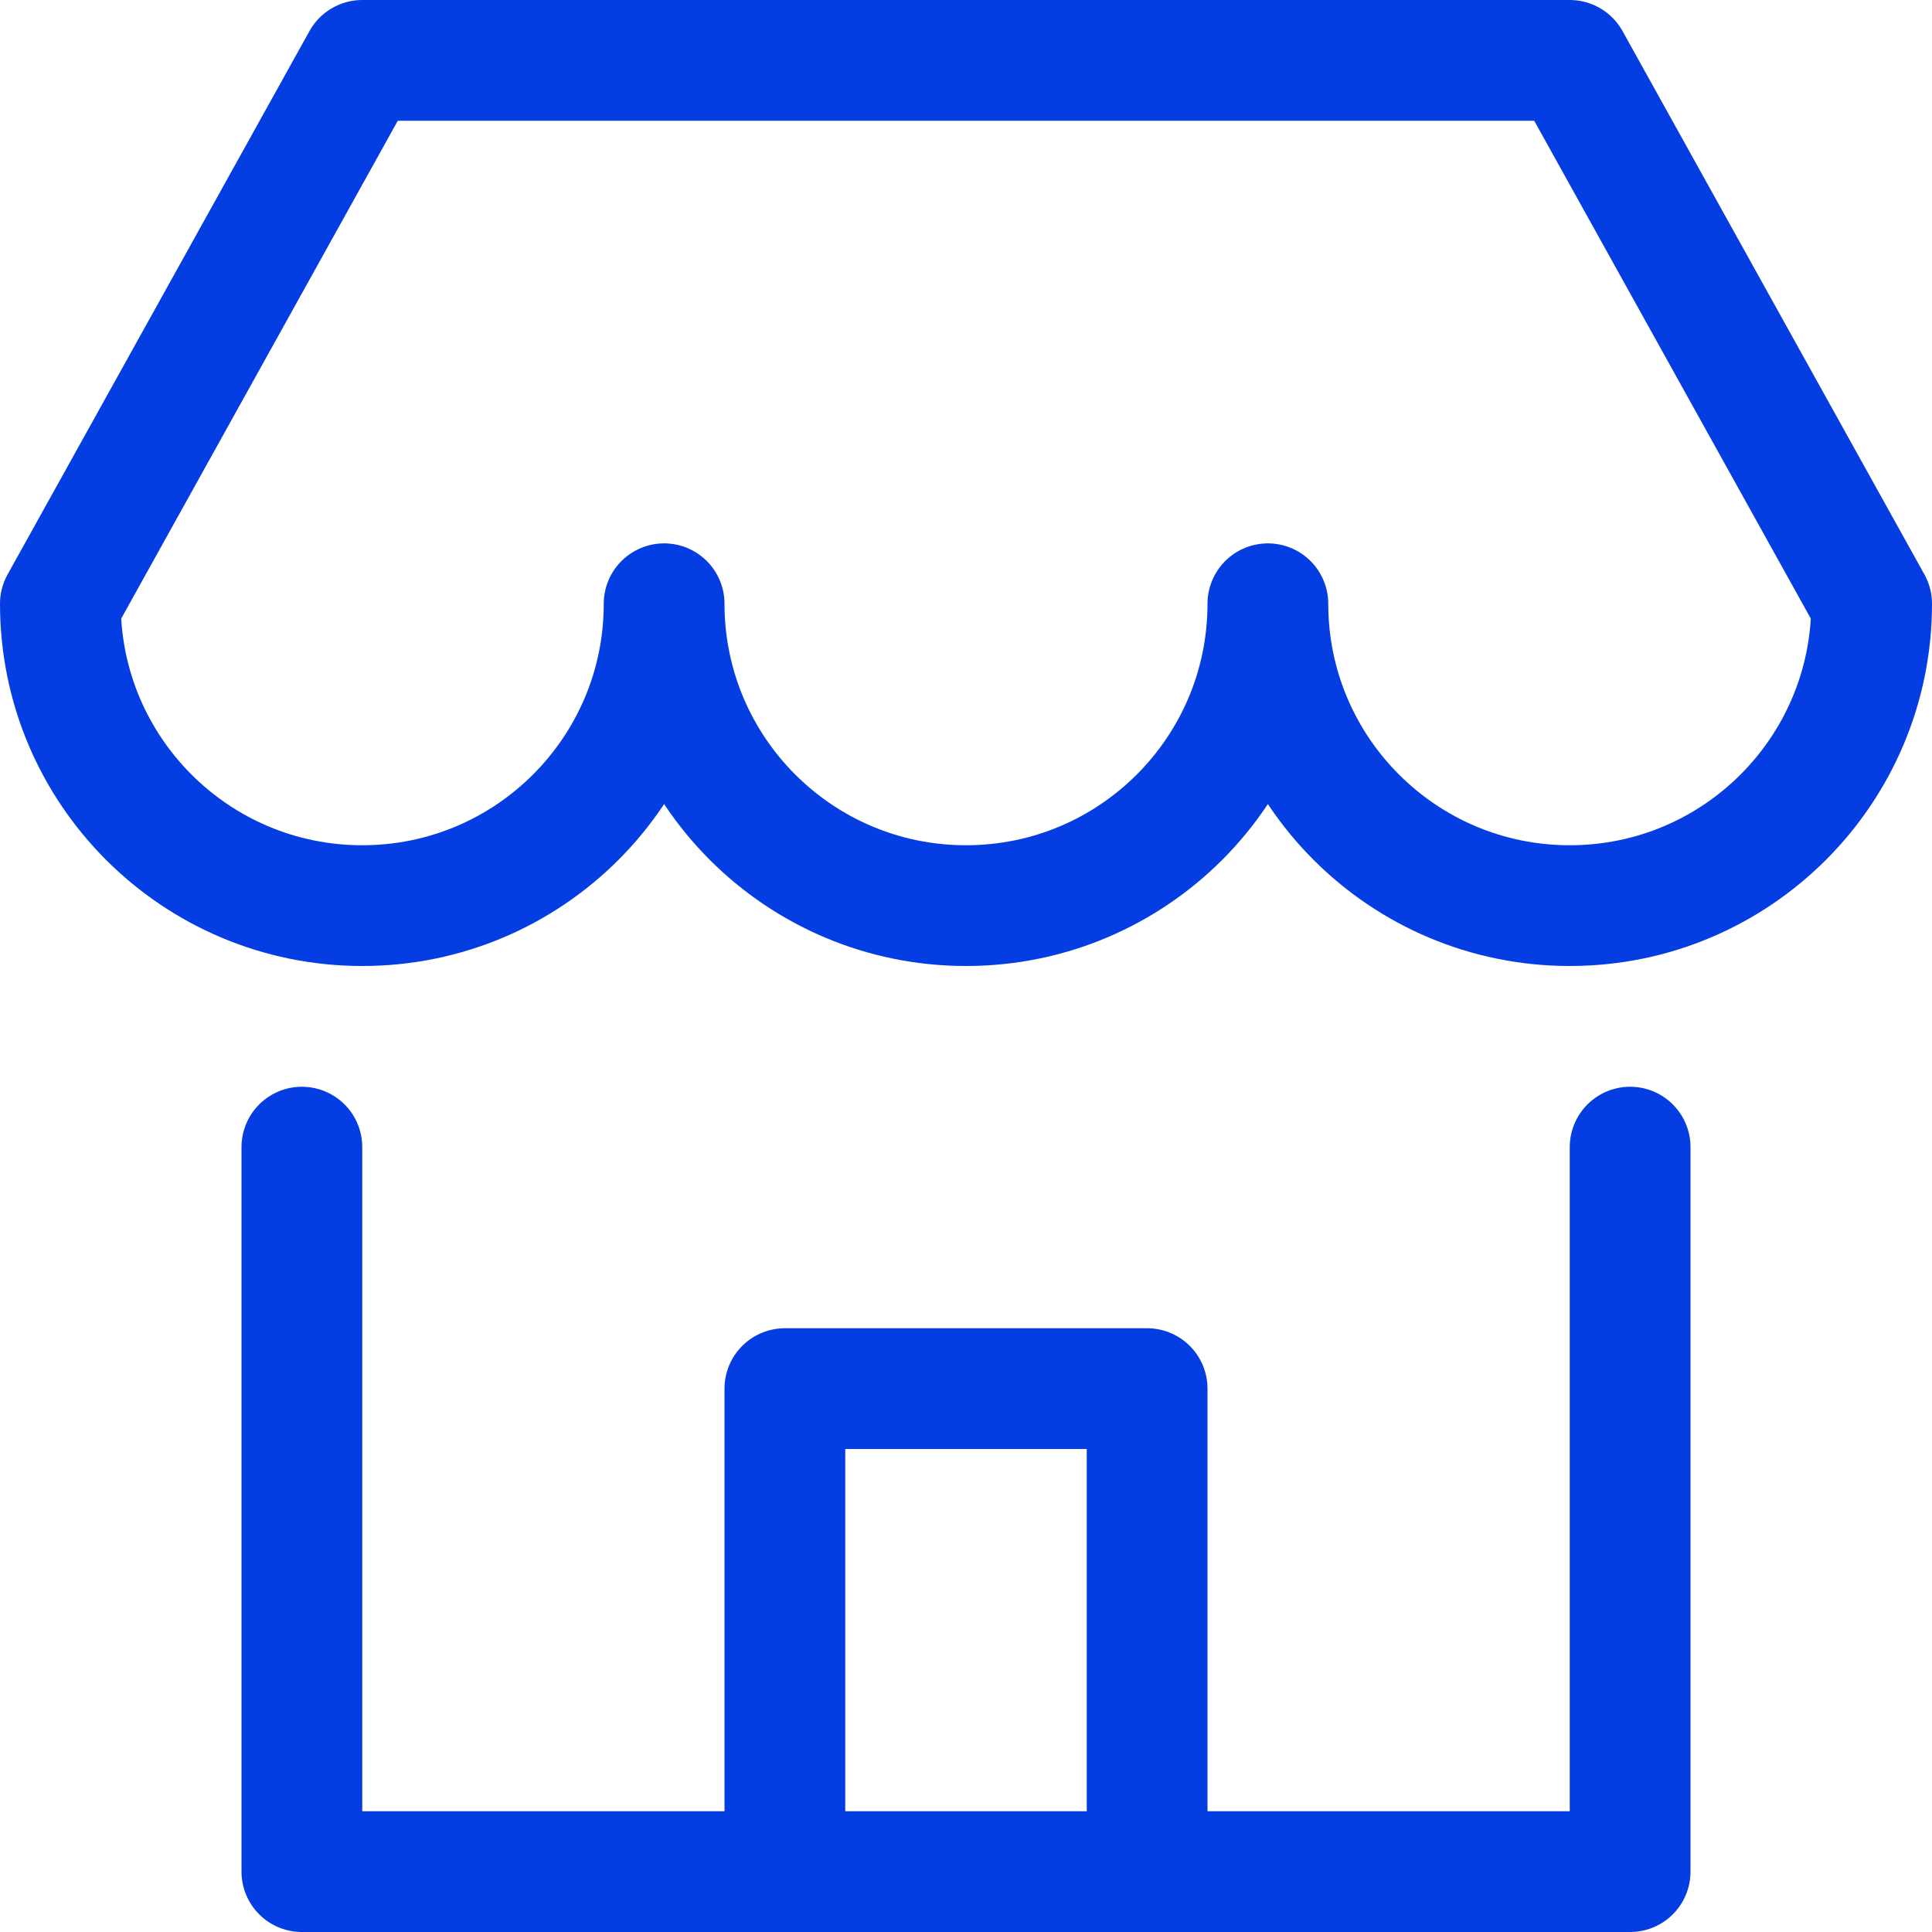 <?xml version="1.0" encoding="UTF-8"?>
<svg xmlns="http://www.w3.org/2000/svg" width="16" height="16" viewBox="0 0 16 16" fill="none">
  <g clip-path="url(#clip0_333_4909)">
    <path d="M13 0.5H3L0.5 5C0.5 6.381 1.619 7.5 3 7.5C4.381 7.5 5.5 6.381 5.5 5C5.5 6.381 6.619 7.5 8 7.5C9.381 7.5 10.5 6.381 10.5 5C10.5 6.381 11.619 7.5 13 7.5C14.381 7.5 15.5 6.381 15.5 5L13 0.5Z" stroke="#043DE1" stroke-miterlimit="10" stroke-linecap="round" stroke-linejoin="round"></path>
    <path d="M13.5 9.5V15.5H2.5V9.5" stroke="#043DE1" stroke-miterlimit="10" stroke-linecap="round" stroke-linejoin="round"></path>
    <path d="M6.5 15.5V11.5H9.5V15.5" stroke="#043DE1" stroke-miterlimit="10" stroke-linecap="round" stroke-linejoin="round"></path>
  </g>
  <defs>
    <clipPath id="clip0_333_4909">
      <rect width="16" height="16" fill="white"></rect>
    </clipPath>
  </defs>
</svg>
